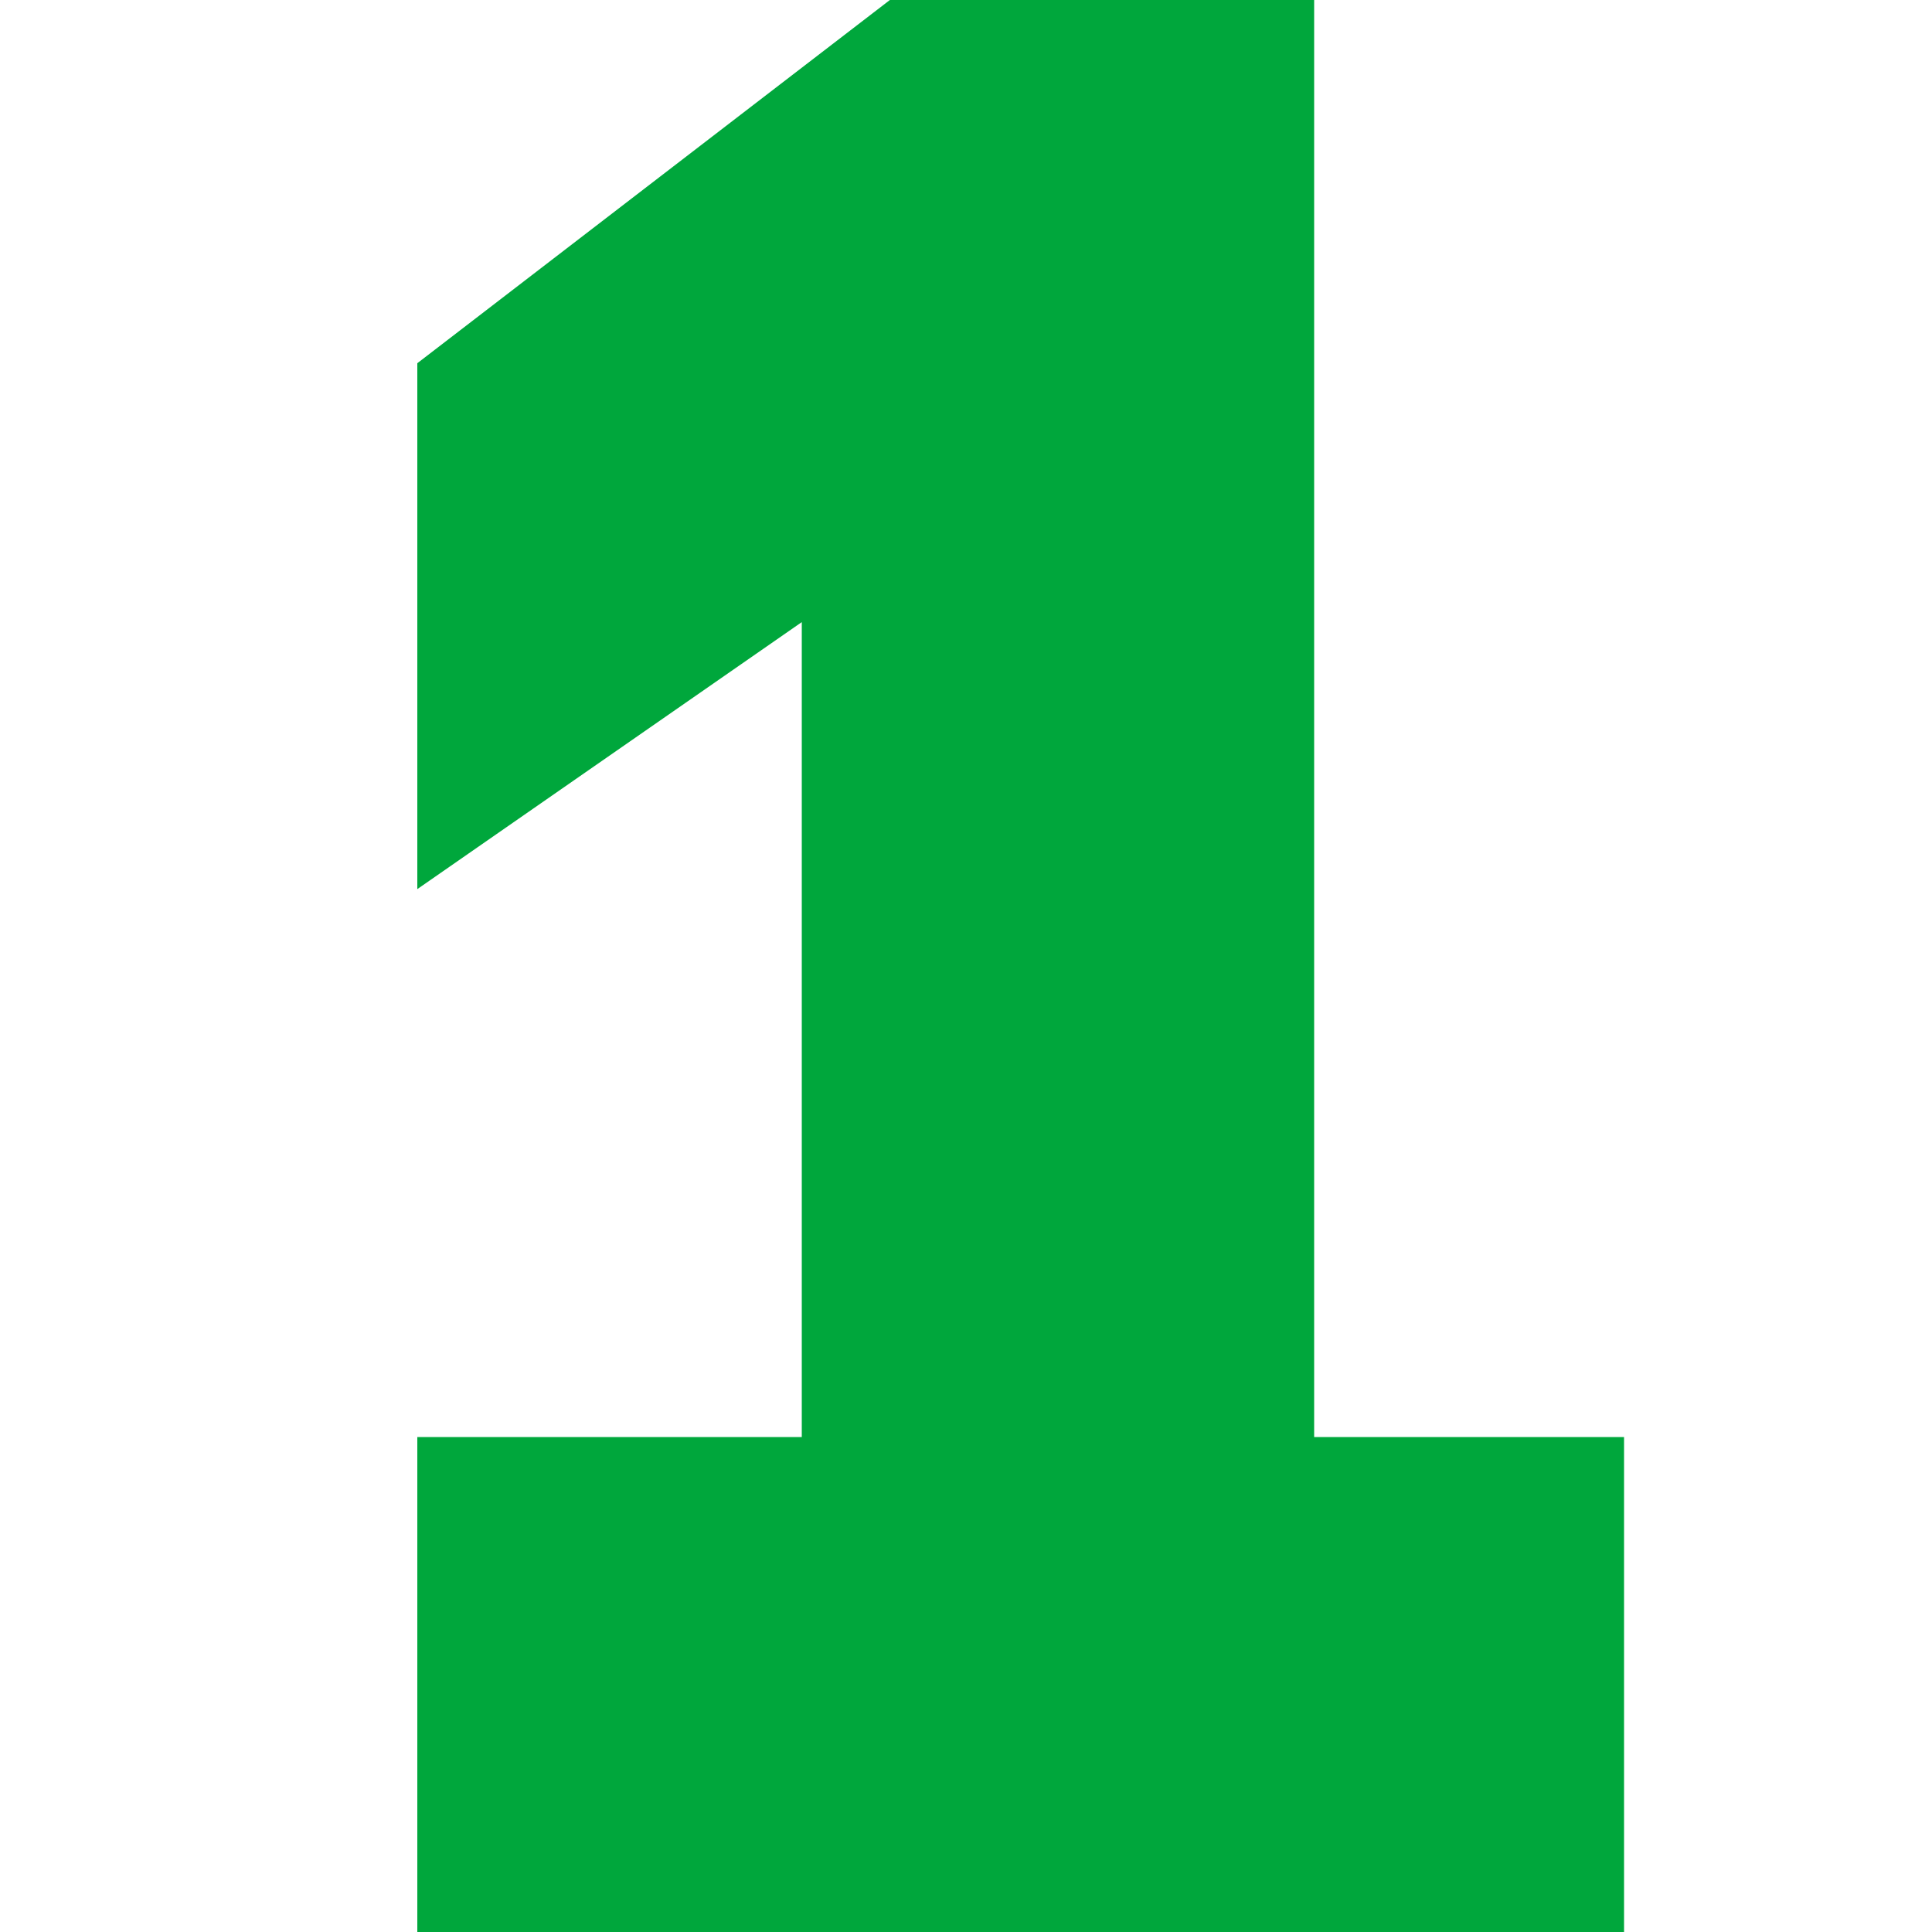 <?xml version="1.0" encoding="UTF-8"?>
<svg xmlns="http://www.w3.org/2000/svg" version="1.1" viewBox="0 0 500 500">
  <defs>
    <style>
      .cls-1 {
        fill: #00a73c;
      }

      .cls-2 {
        display: none;
      }
    </style>
  </defs>
  <!-- Generator: Adobe Illustrator 28.6.0, SVG Export Plug-In . SVG Version: 1.2.0 Build 709)  -->
  <g>
    <g id="_레이어_1" data-name="레이어_1">
      <g id="_레이어_1-2" data-name="레이어_1" class="cls-2">
        <path d="M395.4,357.7c0,88.2-67.7,142.3-159.4,142.3s-107.4-32.1-131.3-65.7l4.1-3.4c20.5,30.1,56.8,64.3,127.2,64.3s119-36.2,119-101.9-82.8-104-128.6-128.6c-73.2-39.7-115.6-75.2-115.6-150.5C110.8,31.5,184,0,249,0s84.1,19.8,108.8,53.3l-4.1,2.7c-26.7-36.2-64.3-51.3-104.6-51.3-59.5,0-106,28-106,82.1s18.5,69.8,110.8,114.2c84.1,41,141.6,73.2,141.6,156.6Z"/>
      </g>
      <polygon class="cls-1" points="230.3 0 108 94 108 230.1 207.5 161 207.5 371.9 108 371.9 108 500 420.3 500 420.3 371.9 340.1 371.9 340.1 0 230.3 0"/>
    </g>
  </g>
</svg>